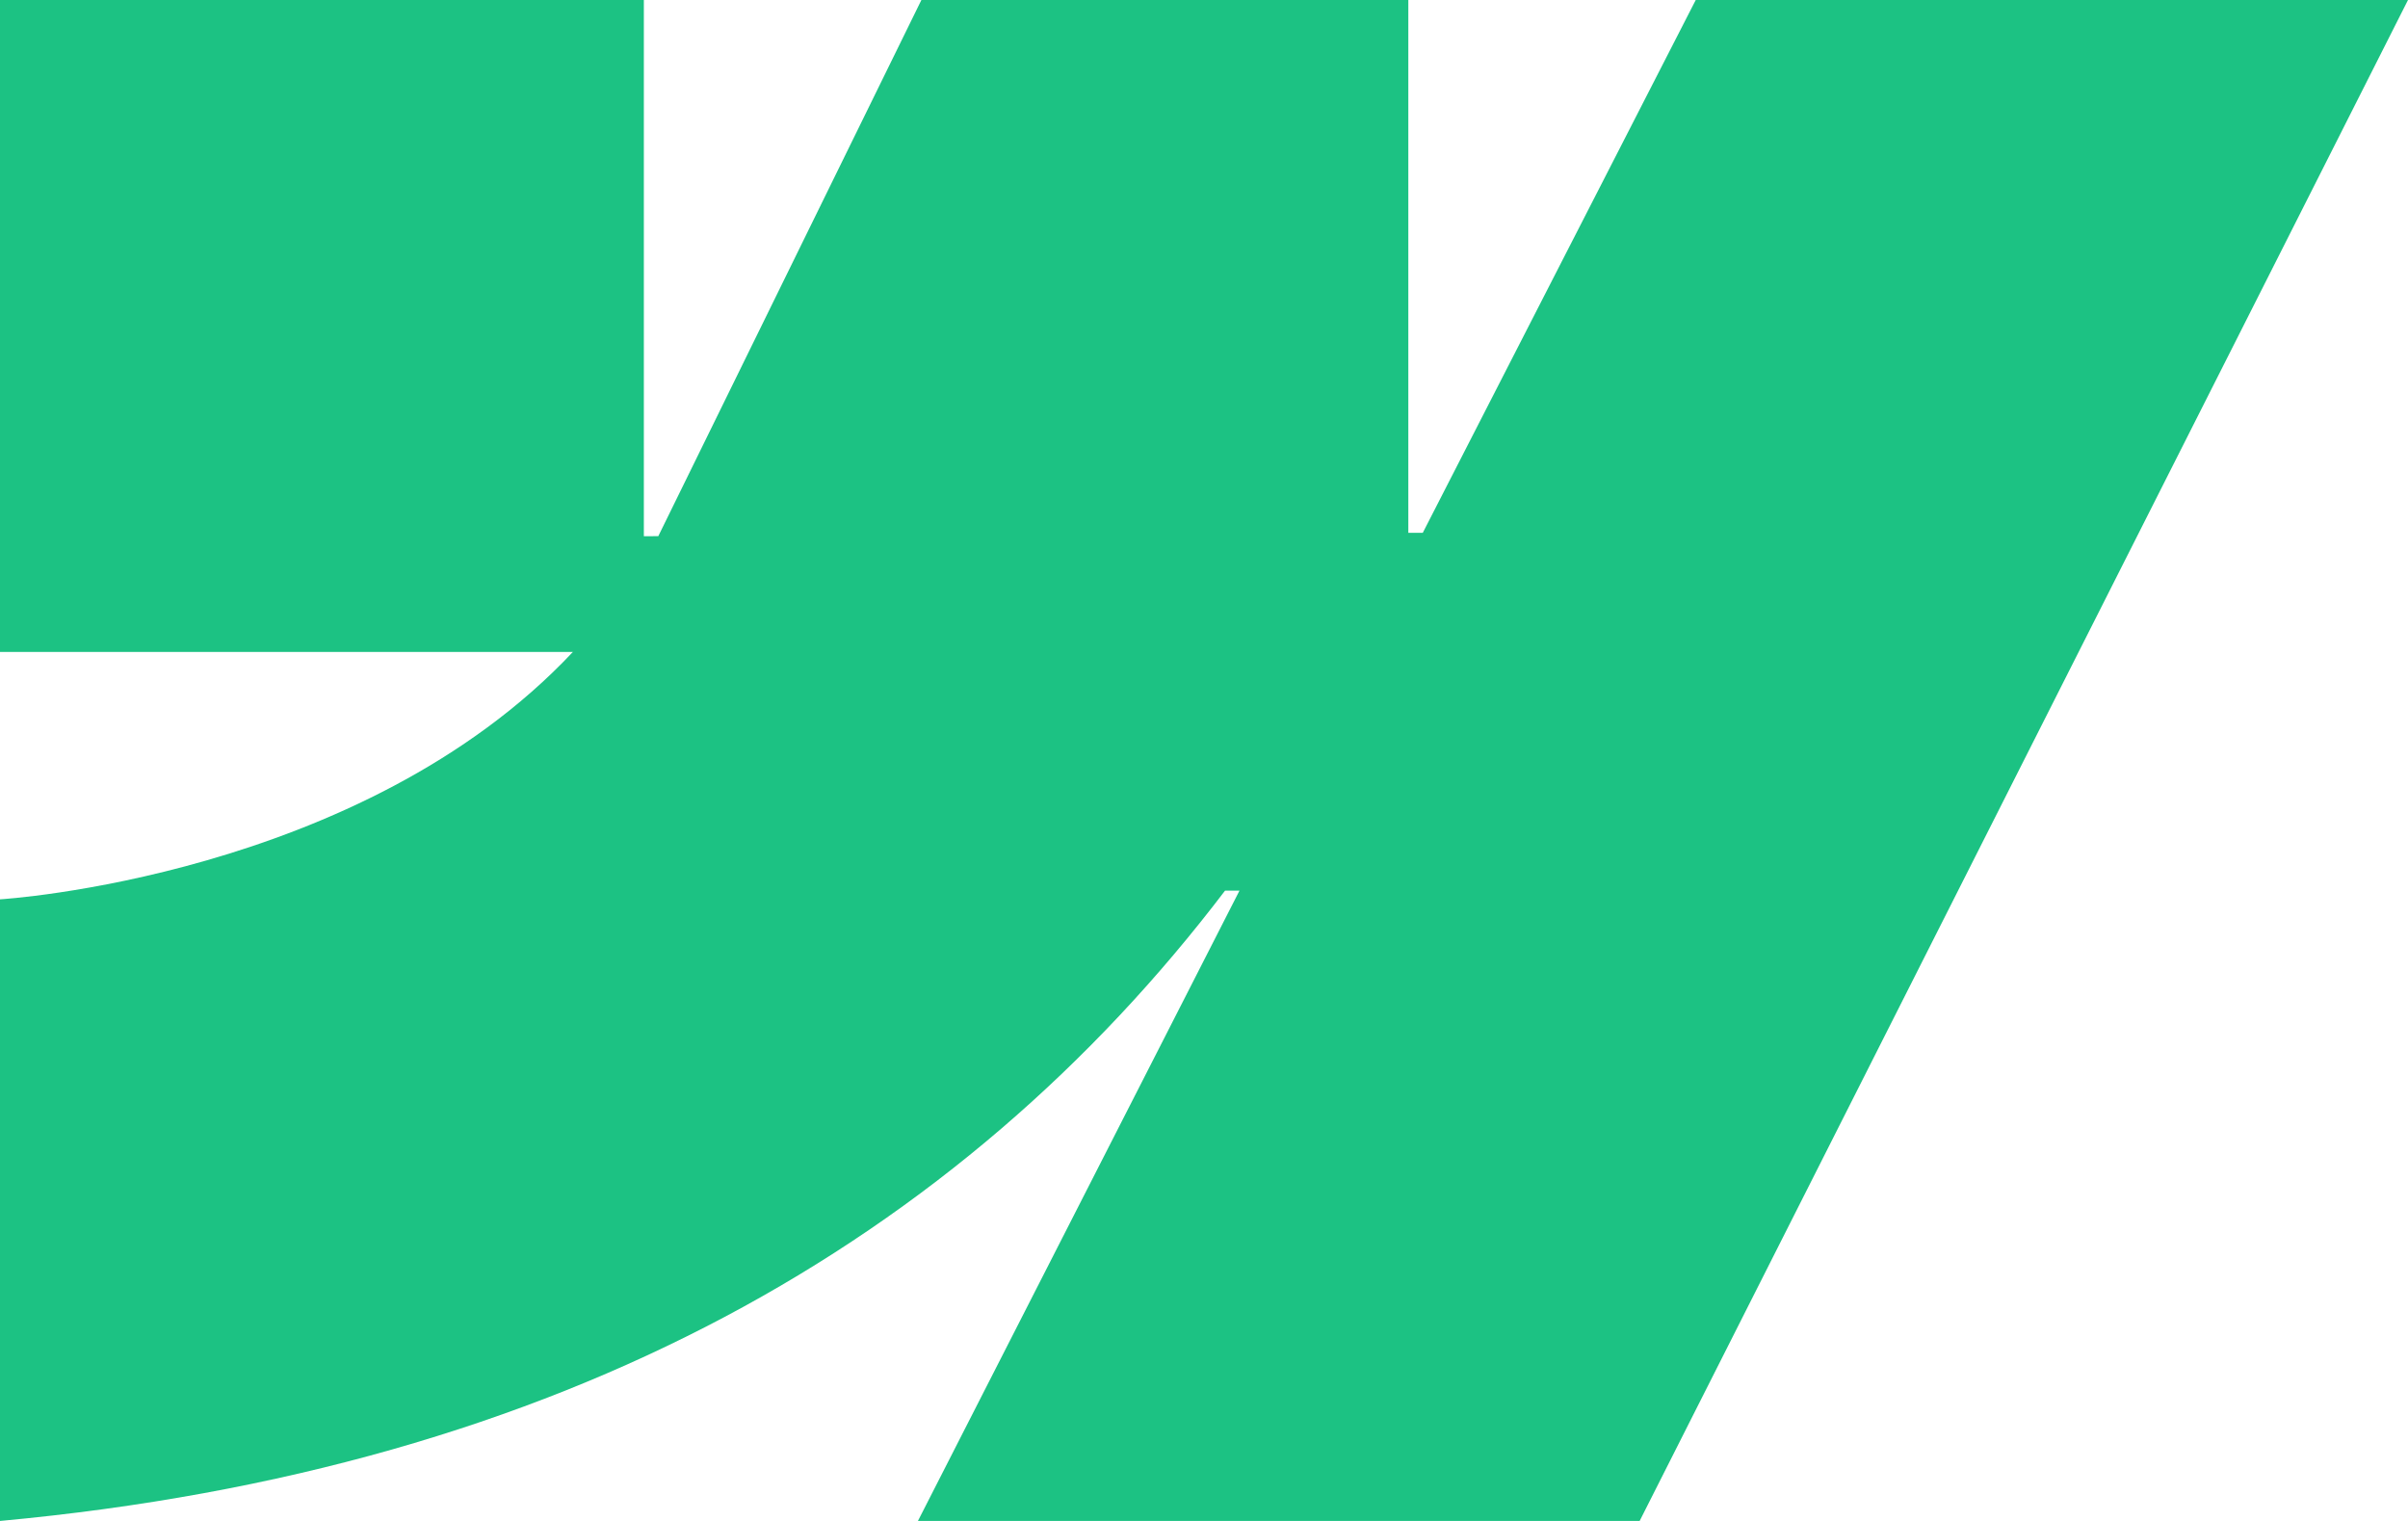 <svg width="95" height="60" viewBox="0 0 95 60" fill="none" xmlns="http://www.w3.org/2000/svg">
<path fill-rule="evenodd" clip-rule="evenodd" d="M95 0L64.687 60H36.214L48.9 35.134H48.331C37.865 48.889 22.249 57.944 0 60V35.478C0 35.478 14.233 34.626 22.601 25.719H0V0.001H25.401V21.154L25.971 21.151L36.35 0.001H55.561V21.02L56.131 21.019L66.9 0H95Z" fill="#1CC283"/>
</svg>
